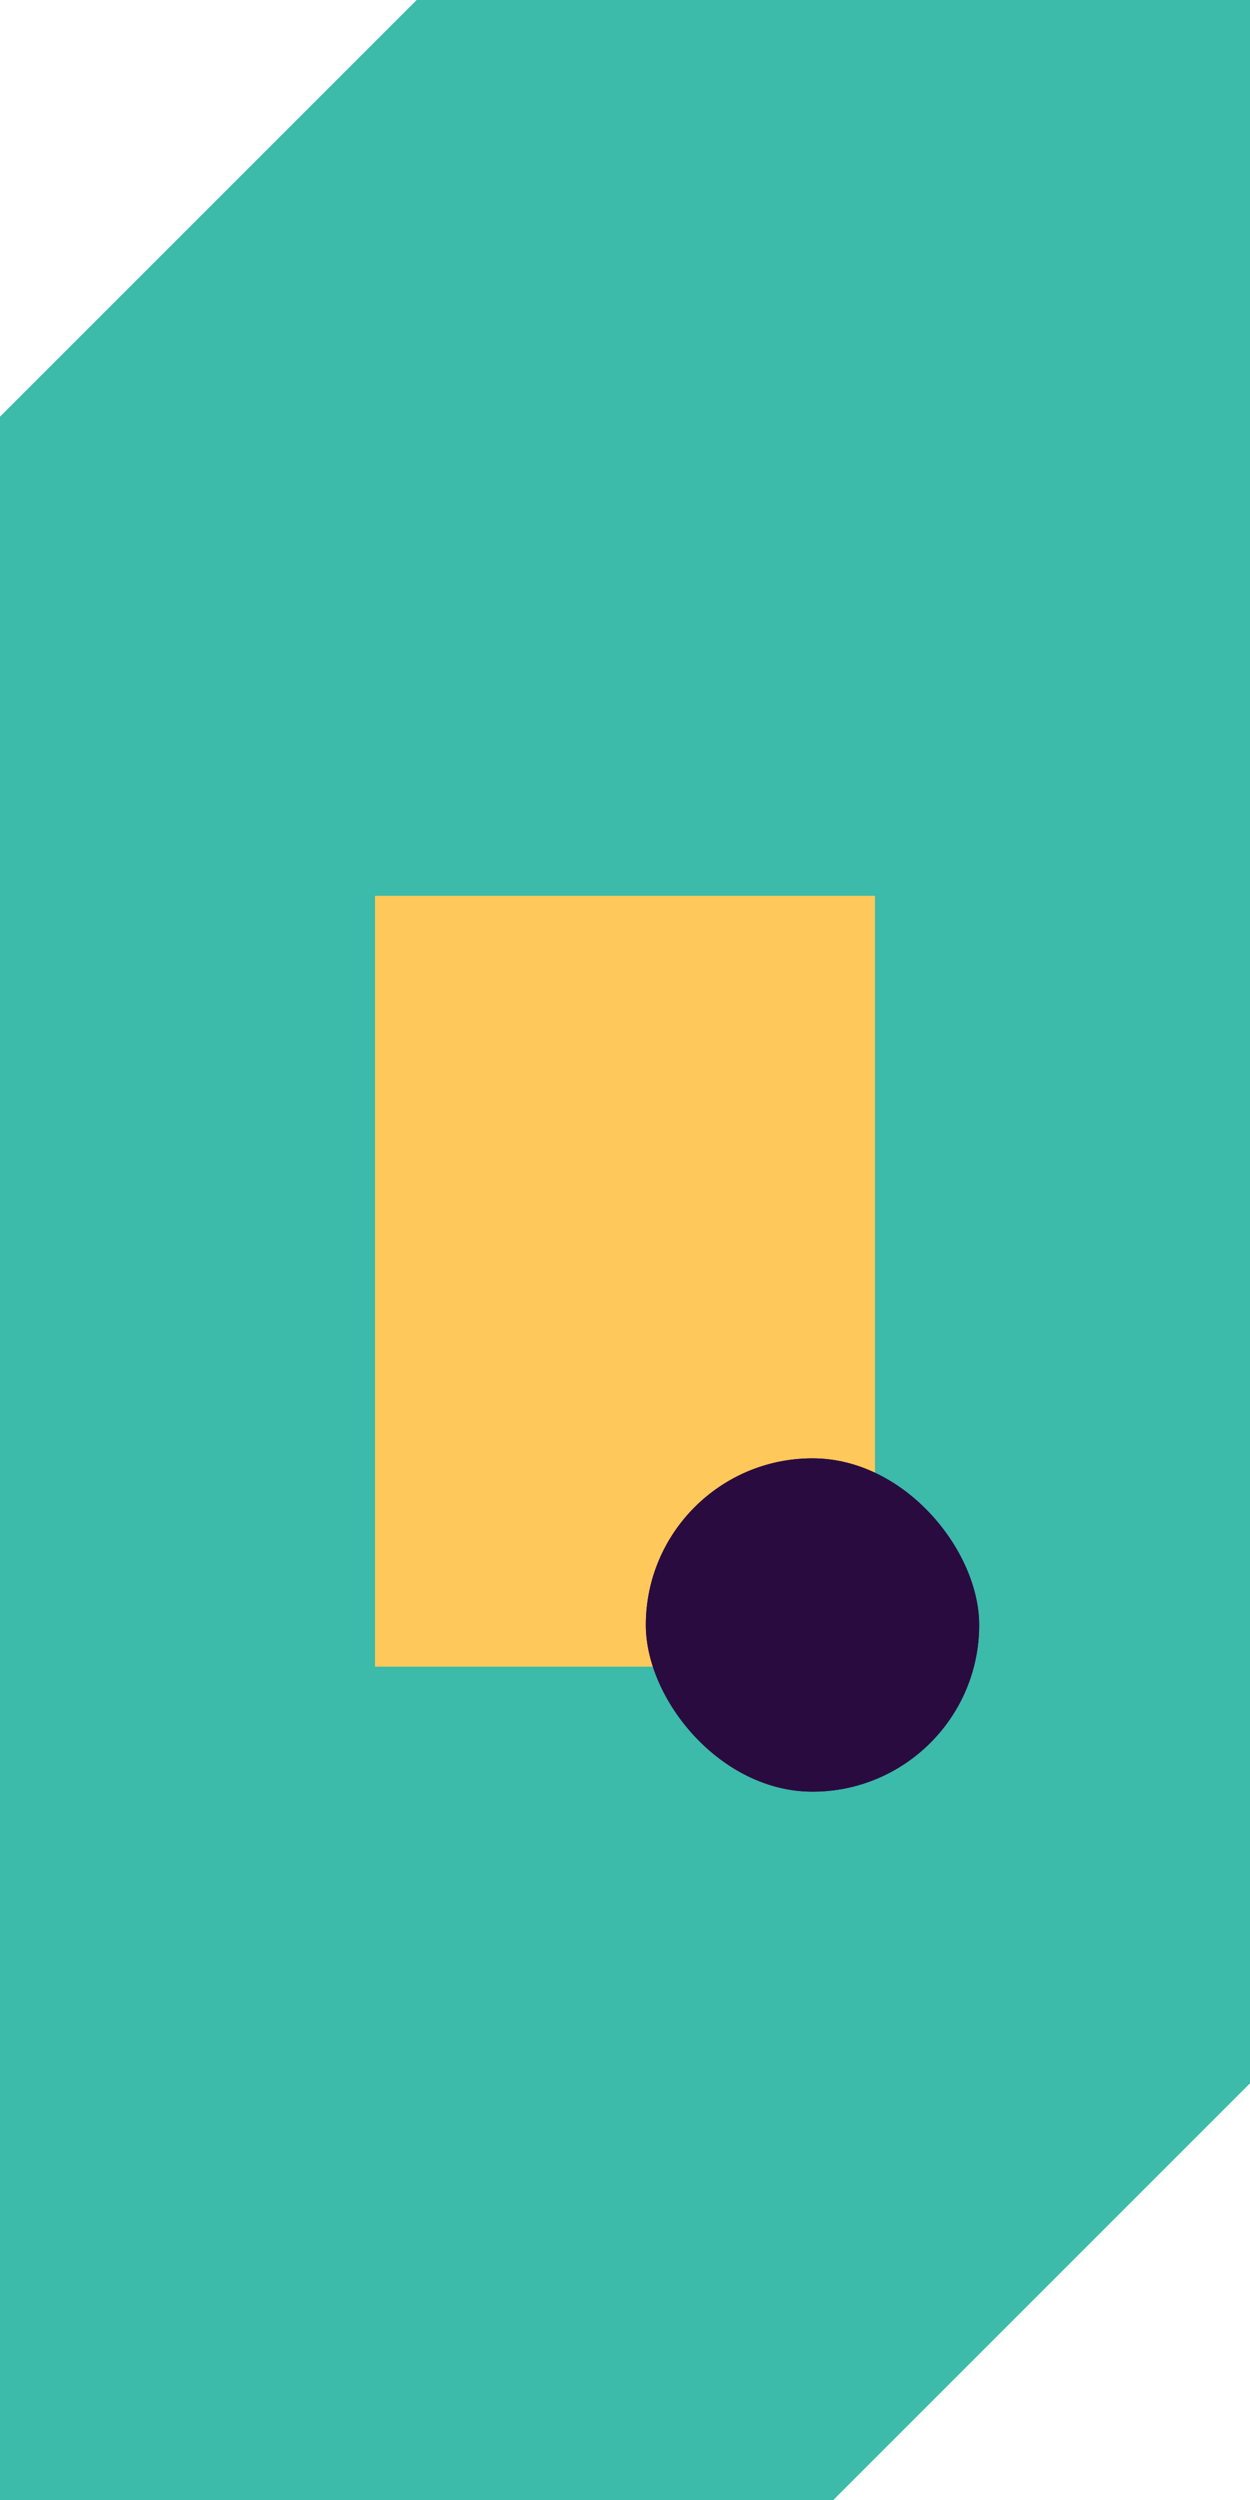 <svg width="60" height="120" viewBox="0 0 60 120" fill="none" xmlns="http://www.w3.org/2000/svg">
<path fill-rule="evenodd" clip-rule="evenodd" d="M0 20L20 0H60V100L40 120H0V20Z" fill="#3CBAAA"/>
<rect x="18" y="43" width="24" height="37" fill="#FFC85A"/>
<rect x="31" y="70" width="16" height="16" rx="8" fill="#2A0B40"/>
<rect x="31" y="70" width="16" height="16" rx="8" fill="#2A0B40"/>
</svg>
